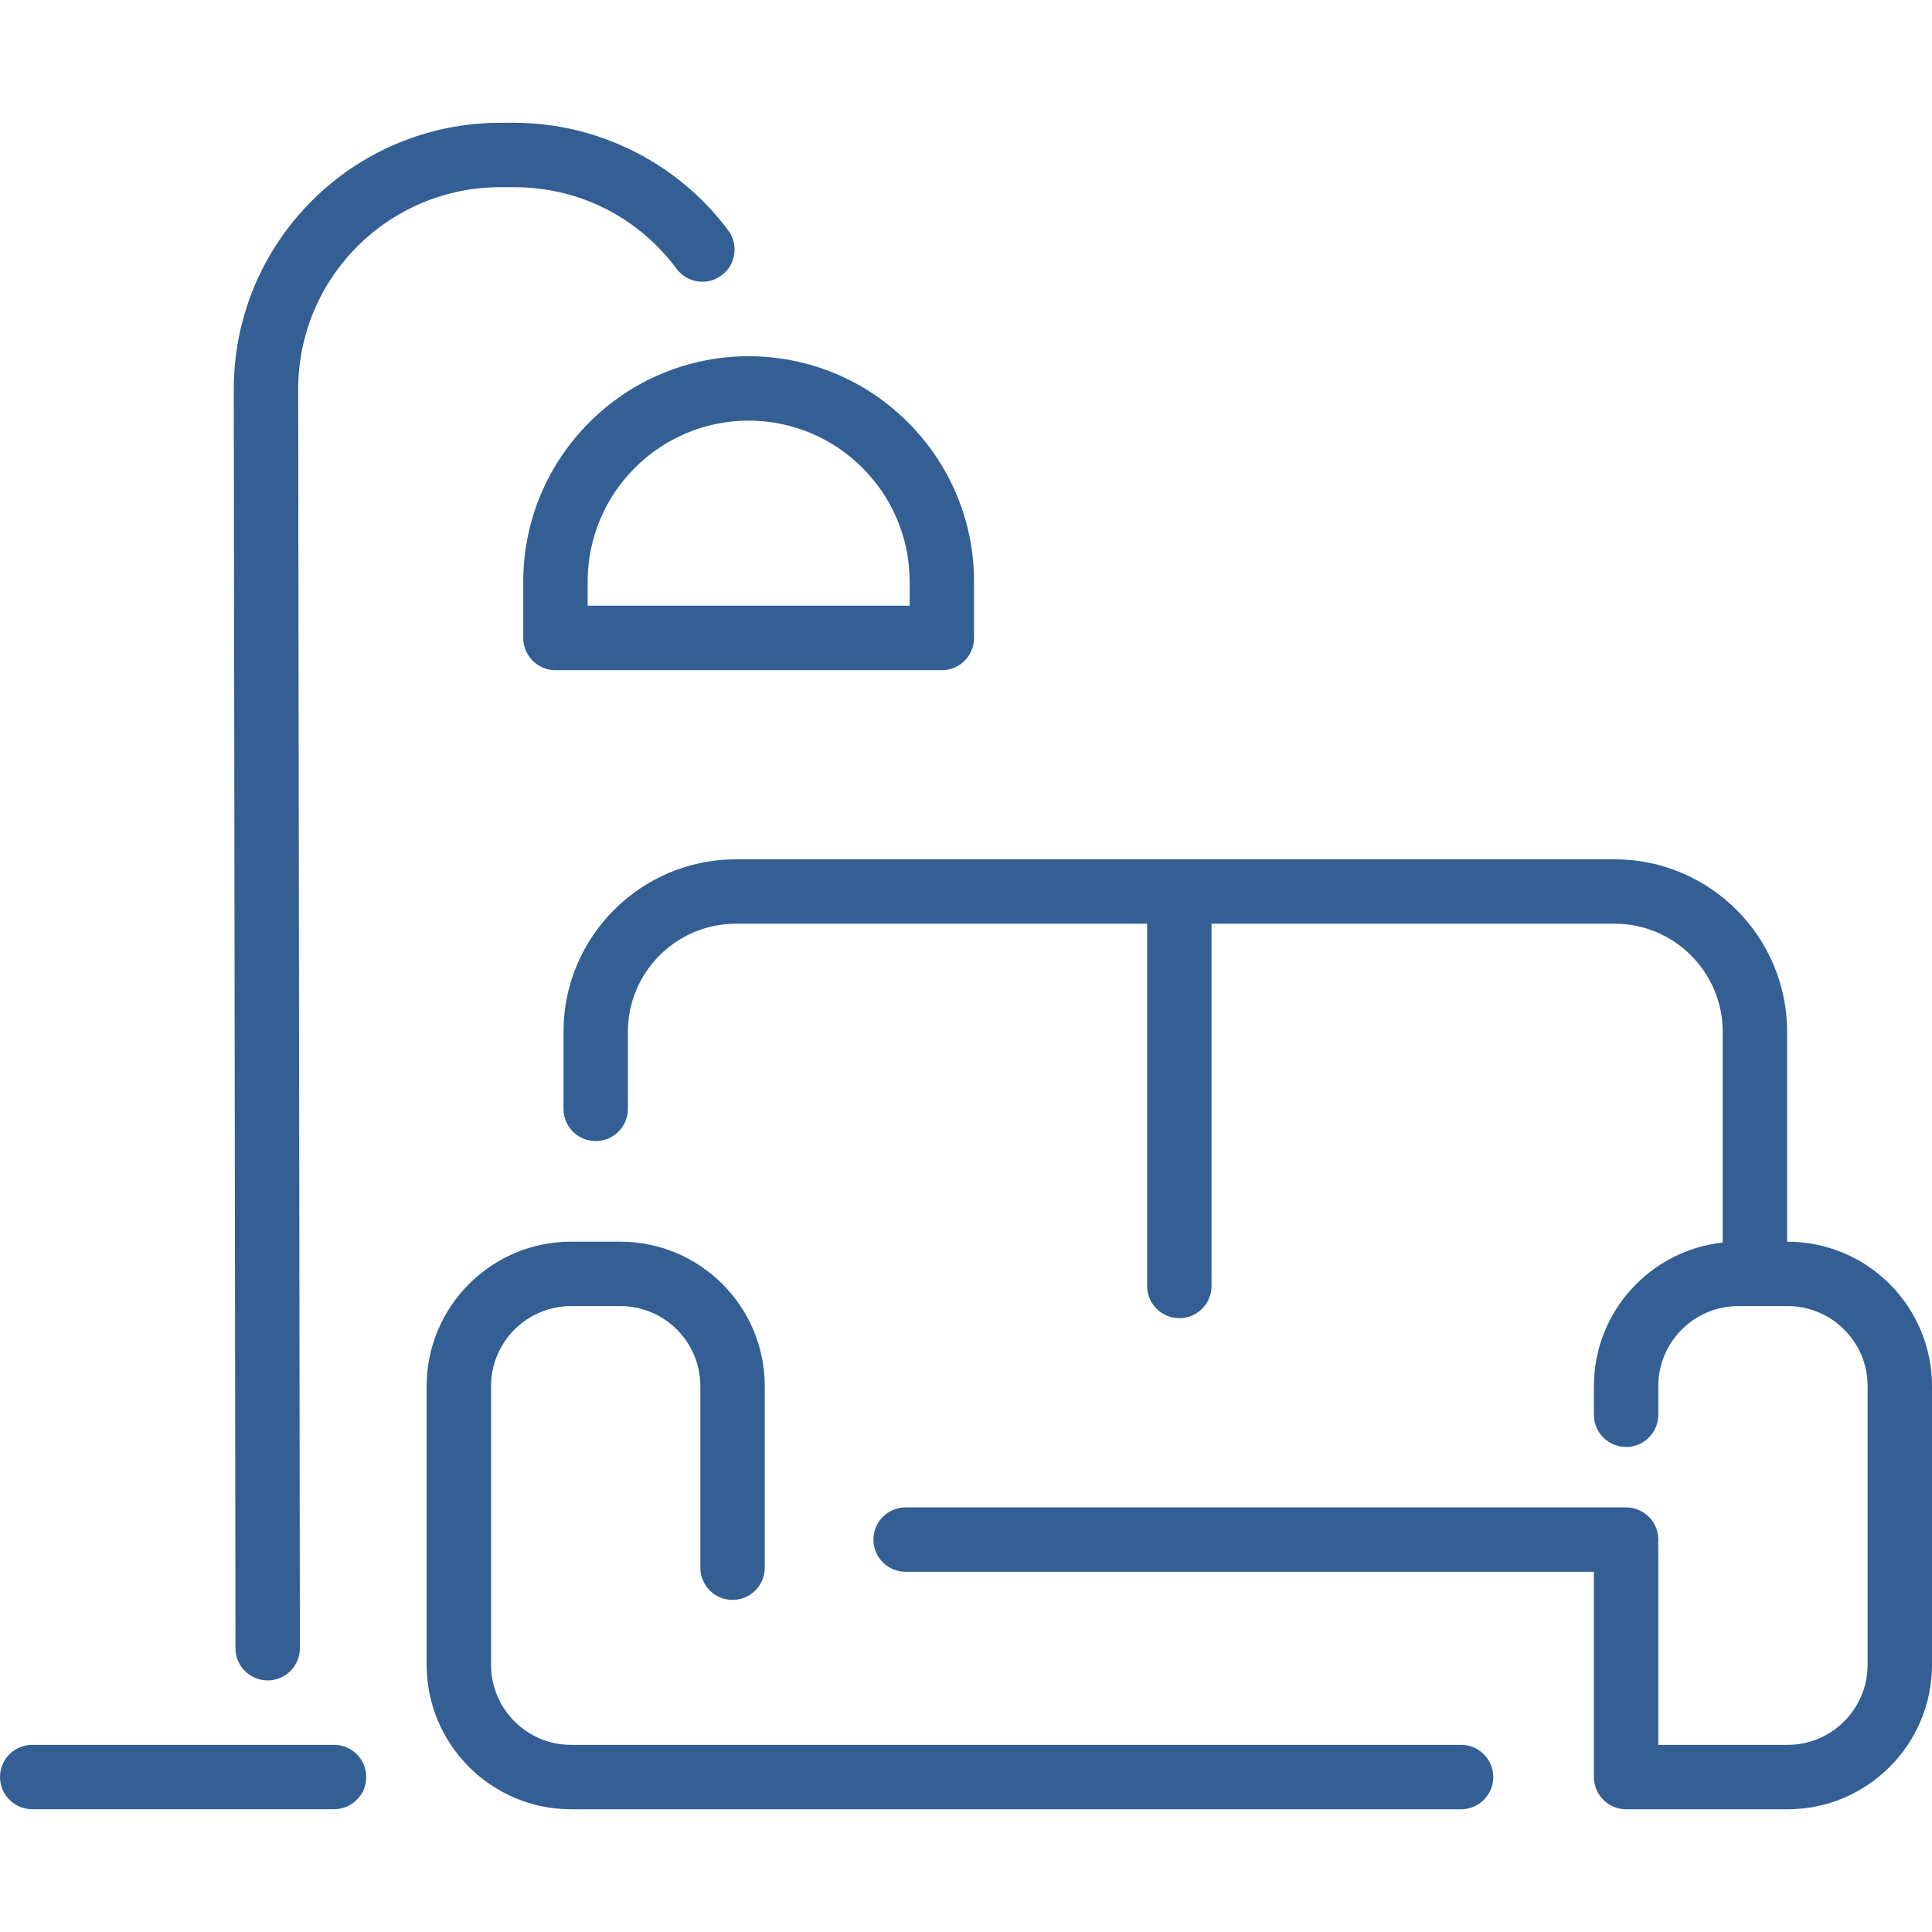 <?xml version="1.0" encoding="UTF-8"?> <svg xmlns="http://www.w3.org/2000/svg" width="36" height="36" viewBox="0 0 36 36" fill="none"><path d="M6.825 33.112C6.825 33.444 6.556 33.712 6.225 33.712H0.6C0.269 33.712 0 33.444 0 33.112C0 32.781 0.269 32.513 0.6 32.513H6.225C6.556 32.513 6.825 32.781 6.825 33.112ZM13.95 6.638C16.266 6.638 18.15 8.522 18.15 10.838V11.887C18.15 12.219 17.881 12.488 17.55 12.488H10.35C10.019 12.488 9.75 12.219 9.75 11.887V10.838C9.75 8.522 11.634 6.638 13.95 6.638ZM10.95 10.838V11.287H16.95V10.838C16.95 9.183 15.604 7.838 13.95 7.838C12.296 7.838 10.95 9.183 10.95 10.838ZM4.987 31.312C5.319 31.312 5.588 31.044 5.588 30.712L5.556 7.261C5.553 5.176 7.24 3.488 9.325 3.488H9.582C10.785 3.488 11.887 4.042 12.607 5.008C12.804 5.274 13.18 5.329 13.446 5.131C13.712 4.933 13.767 4.557 13.569 4.292C12.635 3.037 11.144 2.288 9.582 2.288H9.325C6.576 2.288 4.352 4.514 4.356 7.263L4.388 30.713C4.388 31.044 4.656 31.312 4.987 31.312ZM33.3 23.137V19.225C33.3 17.454 31.859 16.012 30.087 16.012H13.713C11.941 16.012 10.5 17.454 10.5 19.225V20.663C10.5 20.994 10.769 21.262 11.1 21.262C11.431 21.262 11.7 20.994 11.7 20.663V19.225C11.7 18.115 12.603 17.212 13.713 17.212H21.375V23.962C21.375 24.294 21.644 24.562 21.975 24.562C22.306 24.562 22.575 24.294 22.575 23.962V17.212H30.087C31.197 17.212 32.1 18.115 32.1 19.225V23.153C30.753 23.299 29.7 24.442 29.7 25.828V26.363C29.7 26.694 29.969 26.962 30.3 26.962C30.631 26.962 30.9 26.694 30.9 26.363V25.828C30.9 25.006 31.569 24.337 32.39 24.337H33.31C34.132 24.337 34.8 25.006 34.8 25.828V31.022C34.8 31.844 34.132 32.513 33.31 32.513H30.9C30.9 28.586 30.903 28.827 30.895 28.763C30.941 28.396 30.654 28.088 30.3 28.088H16.875C16.544 28.088 16.275 28.356 16.275 28.688C16.275 29.019 16.544 29.288 16.875 29.288H29.7V33.113C29.7 33.444 29.969 33.713 30.3 33.713H33.31C34.793 33.713 36 32.506 36 31.022V25.828C36 24.364 34.817 23.137 33.3 23.137ZM27.225 32.513C26.683 32.513 11.492 32.513 10.64 32.513C9.819 32.513 9.15 31.844 9.15 31.022V25.828C9.15 25.006 9.819 24.337 10.64 24.337H11.56C12.382 24.337 13.05 25.006 13.05 25.828V29.212C13.05 29.544 13.319 29.812 13.65 29.812C13.981 29.812 14.25 29.544 14.25 29.212V25.828C14.25 24.344 13.043 23.137 11.56 23.137H10.64C9.157 23.137 7.95 24.344 7.95 25.828V31.022C7.95 32.506 9.157 33.713 10.64 33.713H27.225C27.556 33.713 27.825 33.444 27.825 33.113C27.825 32.781 27.556 32.513 27.225 32.513Z" fill="#335F94"></path></svg> 